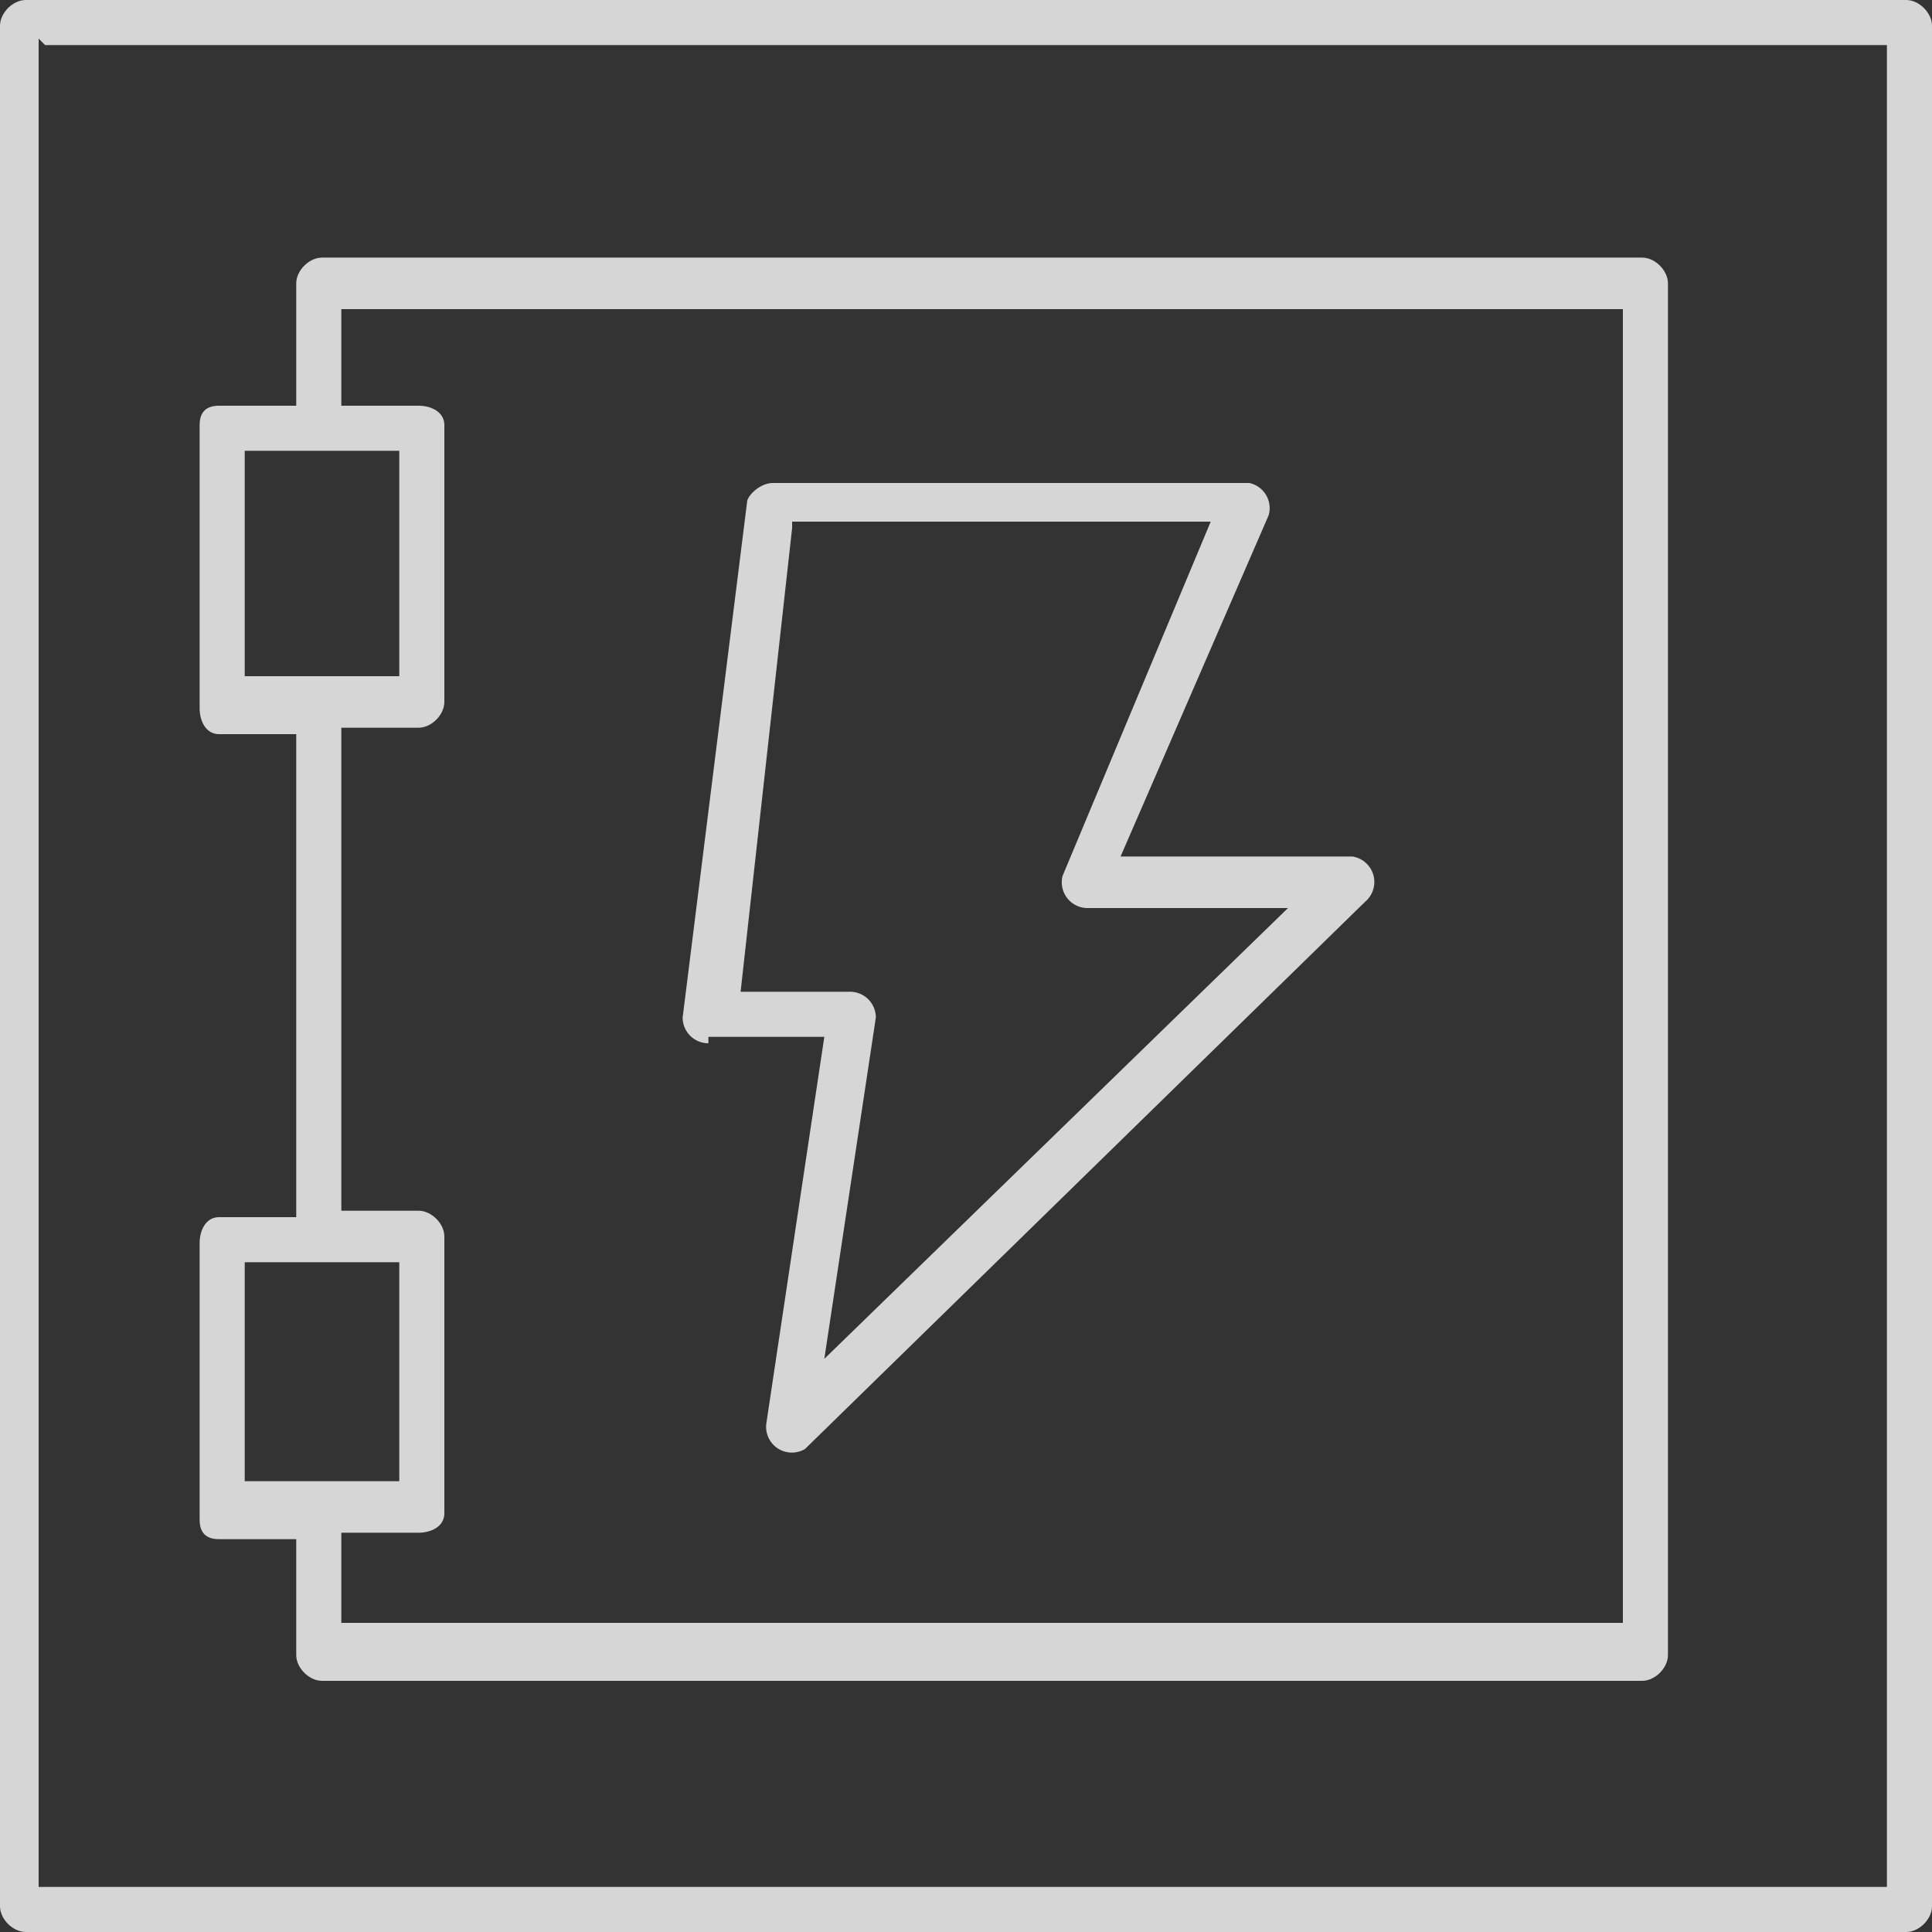 <svg width="30" height="30" fill="none" xmlns="http://www.w3.org/2000/svg"><rect width="100%" height="100%" fill="#333333" stroke="none"/><g opacity=".8" fill="#fff"><path d="M11 16.1h1.8l-.9 6a.4.4 0 0 0 .6.4l8.7-8.5a.4.4 0 0 0-.2-.7h-3.6L19.7 8a.4.4 0 0 0-.3-.5H12c-.2 0-.4.2-.4.3l-1 8a.4.4 0 0 0 .4.4Zm1.3-8h6.5l-2.3 5.5a.4.4 0 0 0 .4.5H20l-7.2 7 .8-5.3a.4.4 0 0 0-.4-.4h-1.7l.8-7.2Z"/><path d="M.4 30h29.2c.2 0 .4-.2.4-.4V.4c0-.2-.2-.4-.4-.4H.4C.2 0 0 .2 0 .4v29.2c0 .2.2.4.4.4ZM.7.7h28.6v28.6H.6V.6Z"/><path d="M25.5 4H5c-.2 0-.4.2-.4.4v1.9H3.4c-.2 0-.3.1-.3.3V11c0 .2.1.4.3.4h1.2v7.5H3.4c-.2 0-.3.2-.3.4v4.3c0 .2.1.3.3.3h1.2v1.8c0 .2.2.4.4.4h20.5c.2 0 .4-.2.4-.4V4.4c0-.2-.2-.4-.4-.4ZM3.8 7h2.4v3.5H3.8V7Zm0 12.6h2.4V23H3.8v-3.5Zm21.4 5.6H5.3v-1.4h1.2c.2 0 .4-.1.4-.3v-4.3c0-.2-.2-.4-.4-.4H5.3v-7.5h1.2c.2 0 .4-.2.4-.4V6.6c0-.2-.2-.3-.4-.3H5.3V4.8h19.9v20.4Z"/></g></svg>
